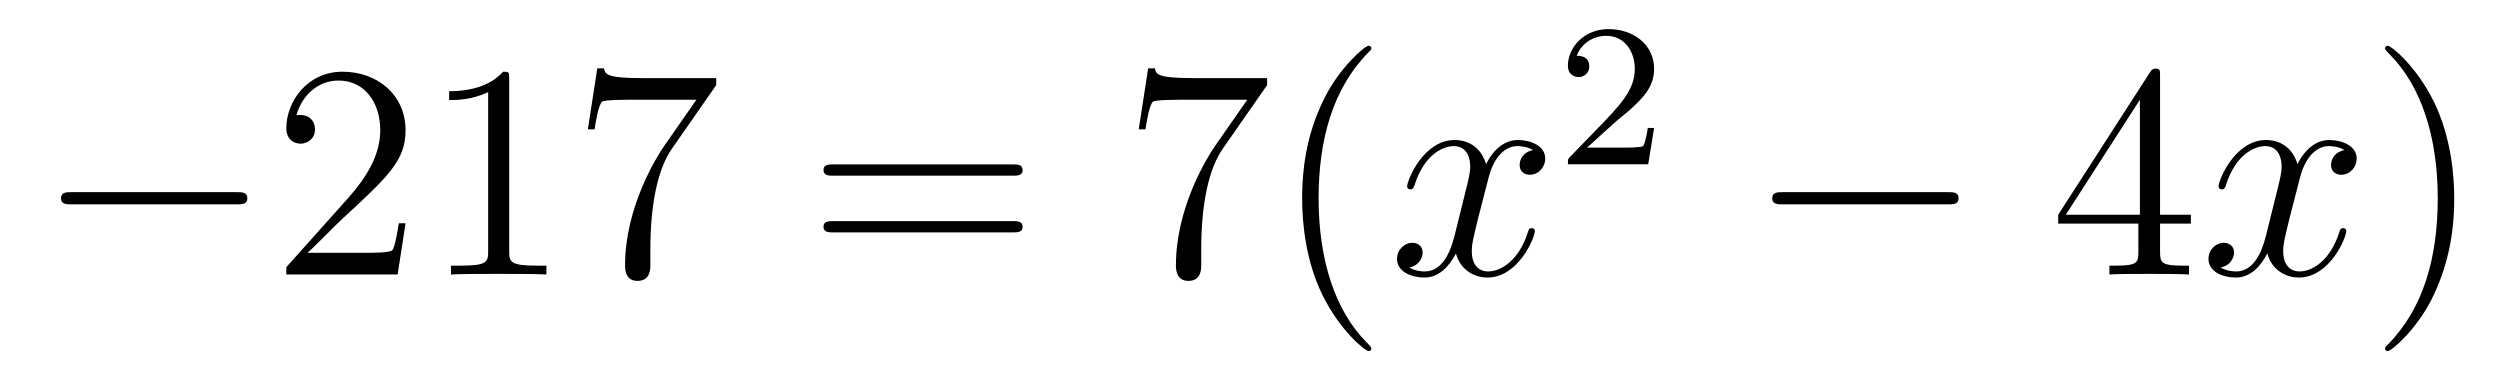 <?xml version='1.0'?>
<!-- This file was generated by dvisvgm 1.14.1 -->
<svg height='15pt' version='1.1' viewBox='0 -15 98 15' width='98pt' xmlns='http://www.w3.org/2000/svg' xmlns:xlink='http://www.w3.org/1999/xlink'>
<g id='page1'>
<g transform='matrix(1 0 0 1 -127 650)'>
<path d='M136.278 -656.989C136.481 -656.989 136.696 -656.989 136.696 -657.228C136.696 -657.468 136.481 -657.468 136.278 -657.468H129.811C129.608 -657.468 129.392 -657.468 129.392 -657.228C129.392 -656.989 129.608 -656.989 129.811 -656.989H136.278Z' fill-rule='evenodd'/>
<path d='M142.898 -656.248H142.635C142.599 -656.045 142.504 -655.387 142.384 -655.196C142.3 -655.089 141.619 -655.089 141.261 -655.089H139.049C139.372 -655.364 140.101 -656.129 140.412 -656.416C142.229 -658.089 142.898 -658.711 142.898 -659.894C142.898 -661.269 141.81 -662.189 140.424 -662.189C139.037 -662.189 138.224 -661.006 138.224 -659.978C138.224 -659.368 138.75 -659.368 138.786 -659.368C139.037 -659.368 139.348 -659.547 139.348 -659.93C139.348 -660.265 139.12 -660.492 138.786 -660.492C138.678 -660.492 138.654 -660.492 138.619 -660.48C138.846 -661.293 139.491 -661.843 140.268 -661.843C141.284 -661.843 141.906 -660.994 141.906 -659.894C141.906 -658.878 141.32 -657.993 140.639 -657.228L138.224 -654.527V-654.24H142.587L142.898 -656.248ZM146.961 -661.902C146.961 -662.178 146.961 -662.189 146.722 -662.189C146.435 -661.867 145.837 -661.424 144.606 -661.424V-661.078C144.881 -661.078 145.479 -661.078 146.136 -661.388V-655.16C146.136 -654.73 146.1 -654.587 145.048 -654.587H144.678V-654.24C145 -654.264 146.16 -654.264 146.554 -654.264C146.949 -654.264 148.097 -654.264 148.419 -654.24V-654.587H148.049C146.997 -654.587 146.961 -654.73 146.961 -655.16V-661.902ZM155.076 -661.663V-661.938H152.195C150.749 -661.938 150.725 -662.094 150.677 -662.321H150.414L150.044 -659.93H150.307C150.342 -660.145 150.45 -660.887 150.606 -661.018C150.701 -661.09 151.598 -661.09 151.765 -661.09H154.299L153.032 -659.273C152.709 -658.807 151.502 -656.846 151.502 -654.599C151.502 -654.467 151.502 -653.989 151.992 -653.989C152.494 -653.989 152.494 -654.455 152.494 -654.611V-655.208C152.494 -656.989 152.781 -658.376 153.343 -659.177L155.076 -661.663Z' fill-rule='evenodd'/>
<path d='M166.704 -658.113C166.871 -658.113 167.087 -658.113 167.087 -658.328C167.087 -658.555 166.883 -658.555 166.704 -658.555H159.663C159.496 -658.555 159.281 -658.555 159.281 -658.34C159.281 -658.113 159.484 -658.113 159.663 -658.113H166.704ZM166.704 -655.89C166.871 -655.89 167.087 -655.89 167.087 -656.105C167.087 -656.332 166.883 -656.332 166.704 -656.332H159.663C159.496 -656.332 159.281 -656.332 159.281 -656.117C159.281 -655.89 159.484 -655.89 159.663 -655.89H166.704Z' fill-rule='evenodd'/>
<path d='M176.67 -661.663V-661.938H173.789C172.343 -661.938 172.319 -662.094 172.271 -662.321H172.008L171.638 -659.93H171.901C171.937 -660.145 172.044 -660.887 172.2 -661.018C172.295 -661.09 173.192 -661.09 173.359 -661.09H175.893L174.626 -659.273C174.303 -658.807 173.096 -656.846 173.096 -654.599C173.096 -654.467 173.096 -653.989 173.586 -653.989C174.088 -653.989 174.088 -654.455 174.088 -654.611V-655.208C174.088 -656.989 174.375 -658.376 174.937 -659.177L176.67 -661.663ZM180.757 -651.335C180.757 -651.371 180.757 -651.395 180.554 -651.598C179.359 -652.806 178.689 -654.778 178.689 -657.217C178.689 -659.536 179.251 -661.532 180.638 -662.943C180.757 -663.05 180.757 -663.074 180.757 -663.11C180.757 -663.182 180.697 -663.206 180.65 -663.206C180.494 -663.206 179.514 -662.345 178.928 -661.173C178.319 -659.966 178.044 -658.687 178.044 -657.217C178.044 -656.152 178.211 -654.73 178.832 -653.451C179.538 -652.017 180.518 -651.239 180.65 -651.239C180.697 -651.239 180.757 -651.263 180.757 -651.335Z' fill-rule='evenodd'/>
<path d='M187.096 -659.117C186.713 -659.046 186.57 -658.759 186.57 -658.532C186.57 -658.245 186.797 -658.149 186.964 -658.149C187.323 -658.149 187.574 -658.46 187.574 -658.782C187.574 -659.285 187 -659.512 186.498 -659.512C185.769 -659.512 185.363 -658.794 185.255 -658.567C184.98 -659.464 184.239 -659.512 184.024 -659.512C182.804 -659.512 182.159 -657.946 182.159 -657.683C182.159 -657.635 182.207 -657.575 182.29 -657.575C182.386 -657.575 182.41 -657.647 182.434 -657.695C182.84 -659.022 183.641 -659.273 183.988 -659.273C184.526 -659.273 184.633 -658.771 184.633 -658.484C184.633 -658.221 184.562 -657.946 184.418 -657.372L184.012 -655.734C183.833 -655.017 183.486 -654.36 182.852 -654.36C182.793 -654.36 182.494 -654.36 182.243 -654.515C182.673 -654.599 182.768 -654.957 182.768 -655.101C182.768 -655.34 182.589 -655.483 182.362 -655.483C182.075 -655.483 181.764 -655.232 181.764 -654.85C181.764 -654.348 182.326 -654.12 182.84 -654.12C183.414 -654.12 183.821 -654.575 184.072 -655.065C184.263 -654.36 184.861 -654.12 185.303 -654.12C186.522 -654.12 187.167 -655.687 187.167 -655.949C187.167 -656.009 187.12 -656.057 187.048 -656.057C186.941 -656.057 186.928 -655.997 186.893 -655.902C186.57 -654.85 185.877 -654.36 185.339 -654.36C184.92 -654.36 184.693 -654.67 184.693 -655.16C184.693 -655.423 184.741 -655.615 184.932 -656.404L185.351 -658.029C185.53 -658.747 185.936 -659.273 186.486 -659.273C186.51 -659.273 186.845 -659.273 187.096 -659.117Z' fill-rule='evenodd'/>
<path d='M190.287 -660.186C190.415 -660.305 190.749 -660.568 190.877 -660.68C191.371 -661.134 191.841 -661.572 191.841 -662.297C191.841 -663.245 191.044 -663.859 190.048 -663.859C189.092 -663.859 188.462 -663.134 188.462 -662.425C188.462 -662.034 188.773 -661.978 188.885 -661.978C189.052 -661.978 189.299 -662.098 189.299 -662.401C189.299 -662.815 188.901 -662.815 188.805 -662.815C189.036 -663.397 189.57 -663.596 189.96 -663.596C190.702 -663.596 191.084 -662.967 191.084 -662.297C191.084 -661.468 190.502 -660.863 189.562 -659.899L188.558 -658.863C188.462 -658.775 188.462 -658.759 188.462 -658.56H191.61L191.841 -659.986H191.594C191.57 -659.827 191.506 -659.428 191.411 -659.277C191.363 -659.213 190.757 -659.213 190.63 -659.213H189.211L190.287 -660.186Z' fill-rule='evenodd'/>
<path d='M203.358 -656.989C203.561 -656.989 203.777 -656.989 203.777 -657.228C203.777 -657.468 203.561 -657.468 203.358 -657.468H196.891C196.687 -657.468 196.472 -657.468 196.472 -657.228C196.472 -656.989 196.687 -656.989 196.891 -656.989H203.358Z' fill-rule='evenodd'/>
<path d='M211.674 -662.022C211.674 -662.249 211.674 -662.309 211.506 -662.309C211.411 -662.309 211.375 -662.309 211.279 -662.166L207.682 -656.583V-656.236H210.824V-655.148C210.824 -654.706 210.802 -654.587 209.928 -654.587H209.689V-654.24C209.964 -654.264 210.908 -654.264 211.243 -654.264C211.578 -654.264 212.534 -654.264 212.809 -654.24V-654.587H212.57C211.71 -654.587 211.674 -654.706 211.674 -655.148V-656.236H212.881V-656.583H211.674V-662.022ZM210.884 -661.09V-656.583H207.98L210.884 -661.09Z' fill-rule='evenodd'/>
<path d='M218.904 -659.117C218.521 -659.046 218.377 -658.759 218.377 -658.532C218.377 -658.245 218.605 -658.149 218.772 -658.149C219.131 -658.149 219.382 -658.46 219.382 -658.782C219.382 -659.285 218.808 -659.512 218.305 -659.512C217.577 -659.512 217.17 -658.794 217.062 -658.567C216.787 -659.464 216.047 -659.512 215.831 -659.512C214.612 -659.512 213.966 -657.946 213.966 -657.683C213.966 -657.635 214.014 -657.575 214.098 -657.575C214.194 -657.575 214.218 -657.647 214.241 -657.695C214.648 -659.022 215.449 -659.273 215.795 -659.273C216.334 -659.273 216.44 -658.771 216.44 -658.484C216.44 -658.221 216.37 -657.946 216.226 -657.372L215.819 -655.734C215.64 -655.017 215.293 -654.36 214.66 -654.36C214.6 -654.36 214.301 -654.36 214.05 -654.515C214.481 -654.599 214.576 -654.957 214.576 -655.101C214.576 -655.34 214.397 -655.483 214.17 -655.483C213.883 -655.483 213.572 -655.232 213.572 -654.85C213.572 -654.348 214.134 -654.12 214.648 -654.12C215.221 -654.12 215.628 -654.575 215.879 -655.065C216.071 -654.36 216.668 -654.12 217.11 -654.12C218.329 -654.12 218.975 -655.687 218.975 -655.949C218.975 -656.009 218.927 -656.057 218.856 -656.057C218.748 -656.057 218.736 -655.997 218.7 -655.902C218.377 -654.85 217.684 -654.36 217.146 -654.36C216.728 -654.36 216.5 -654.67 216.5 -655.16C216.5 -655.423 216.548 -655.615 216.739 -656.404L217.158 -658.029C217.338 -658.747 217.744 -659.273 218.293 -659.273C218.318 -659.273 218.652 -659.273 218.904 -659.117Z' fill-rule='evenodd'/>
<path d='M223.206 -657.217C223.206 -658.125 223.086 -659.607 222.418 -660.994C221.712 -662.428 220.732 -663.206 220.6 -663.206C220.552 -663.206 220.493 -663.182 220.493 -663.11C220.493 -663.074 220.493 -663.05 220.696 -662.847C221.891 -661.64 222.56 -659.667 222.56 -657.228C222.56 -654.909 221.999 -652.913 220.612 -651.502C220.493 -651.395 220.493 -651.371 220.493 -651.335C220.493 -651.263 220.552 -651.239 220.6 -651.239C220.756 -651.239 221.736 -652.1 222.322 -653.272C222.931 -654.491 223.206 -655.782 223.206 -657.217Z' fill-rule='evenodd'/>
</g>
</g>
</svg>
